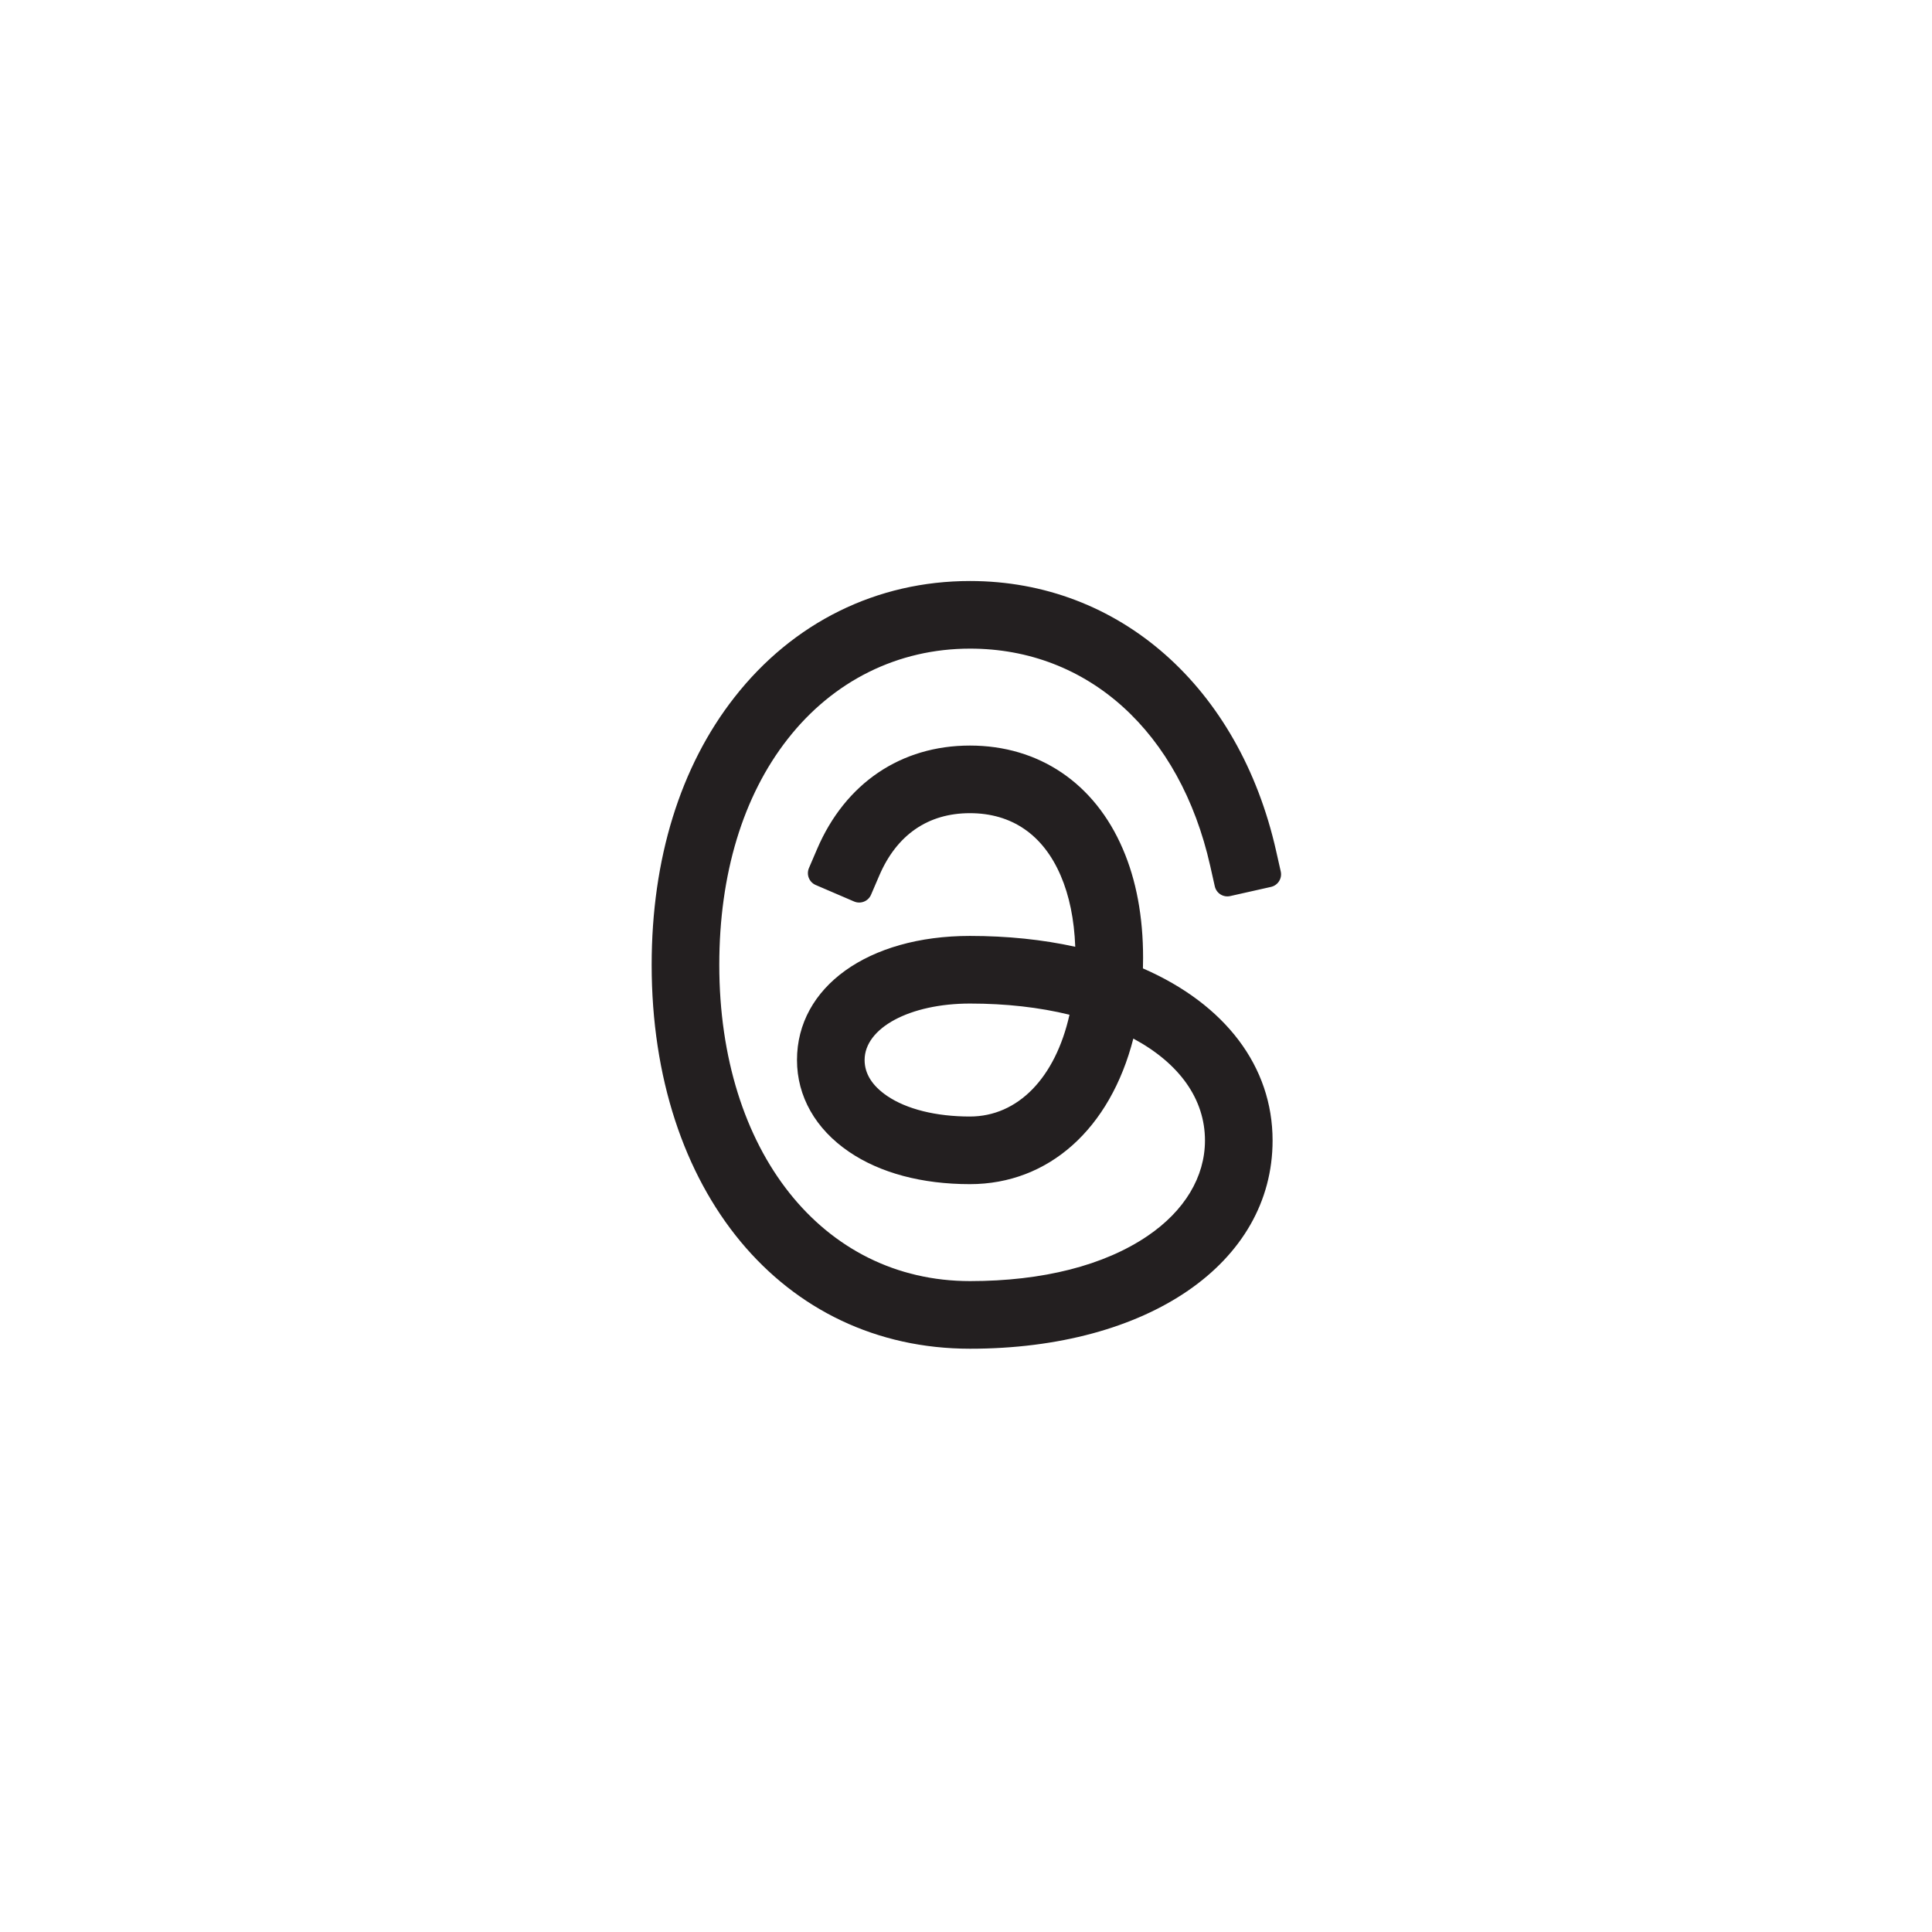 <svg xmlns="http://www.w3.org/2000/svg" xmlns:xlink="http://www.w3.org/1999/xlink" width="720" zoomAndPan="magnify" viewBox="0 0 540 540" height="720" preserveAspectRatio="xMidYMid meet" version="1.0"><defs><clipPath id="85728e7a18"><path d="M 182.008 162 L 357.934 162 L 357.934 377 L 182.008 377 Z M 182.008 162 " clip-rule="nonzero"/></clipPath></defs><g clip-path="url(#85728e7a18)"><path fill="#231f20" d="M 357.973 243.578 L 356.688 237.879 C 346.379 192.023 312.789 162.395 271.129 162.395 C 245.059 162.395 221.664 173.949 205.262 194.926 C 190.137 214.23 182.141 240.082 182.141 269.68 C 182.141 332.852 218.73 376.969 271.129 376.973 C 320.918 376.973 355.691 353.039 355.691 318.77 C 355.691 298.145 342.523 280.727 319.453 270.668 C 319.48 269.691 319.496 268.707 319.496 267.711 C 319.496 256.211 317.586 245.965 313.82 237.254 C 305.949 218.91 290.379 208.387 271.094 208.387 C 251.836 208.387 236.281 218.906 228.406 237.254 L 226.102 242.625 C 225.727 243.504 225.711 244.496 226.066 245.383 C 226.422 246.273 227.109 246.98 227.988 247.359 L 238.727 251.973 C 240.559 252.754 242.676 251.91 243.457 250.082 L 245.766 244.711 C 250.656 233.312 259.418 227.285 271.09 227.285 C 282.789 227.285 291.562 233.316 296.465 244.73 C 298.883 250.332 300.25 257.012 300.535 264.625 C 291.371 262.609 281.496 261.594 271.09 261.594 C 242.633 261.594 222.762 275.859 222.762 296.281 C 222.762 306.445 227.938 315.559 237.32 321.941 C 246 327.848 257.676 330.973 271.09 330.973 C 293.113 330.973 310.305 315.512 316.77 290.285 C 329.723 297.254 336.793 307.254 336.793 318.77 C 336.793 328.938 331.105 338.406 320.785 345.426 C 308.625 353.695 291.457 358.07 271.133 358.07 C 229.863 358.07 201.043 321.723 201.043 269.68 C 201.043 244.352 207.648 222.531 220.148 206.574 C 232.891 190.27 251 181.293 271.133 181.293 C 304.113 181.293 329.836 204.562 338.258 242.023 L 339.539 247.727 C 339.977 249.672 341.891 250.895 343.848 250.453 L 355.25 247.891 C 356.184 247.68 356.992 247.105 357.504 246.297 C 358.016 245.492 358.184 244.512 357.973 243.578 Z M 271.086 312.07 C 261.625 312.07 253.406 310.023 247.949 306.312 C 243.777 303.469 241.66 300.094 241.66 296.281 C 241.66 287.281 254.332 280.496 271.129 280.496 C 281.141 280.496 290.477 281.547 298.926 283.621 C 294.977 301.258 284.504 312.07 271.086 312.07 Z M 271.086 312.07 " fill-opacity="1" fill-rule="nonzero"/></g></svg>
